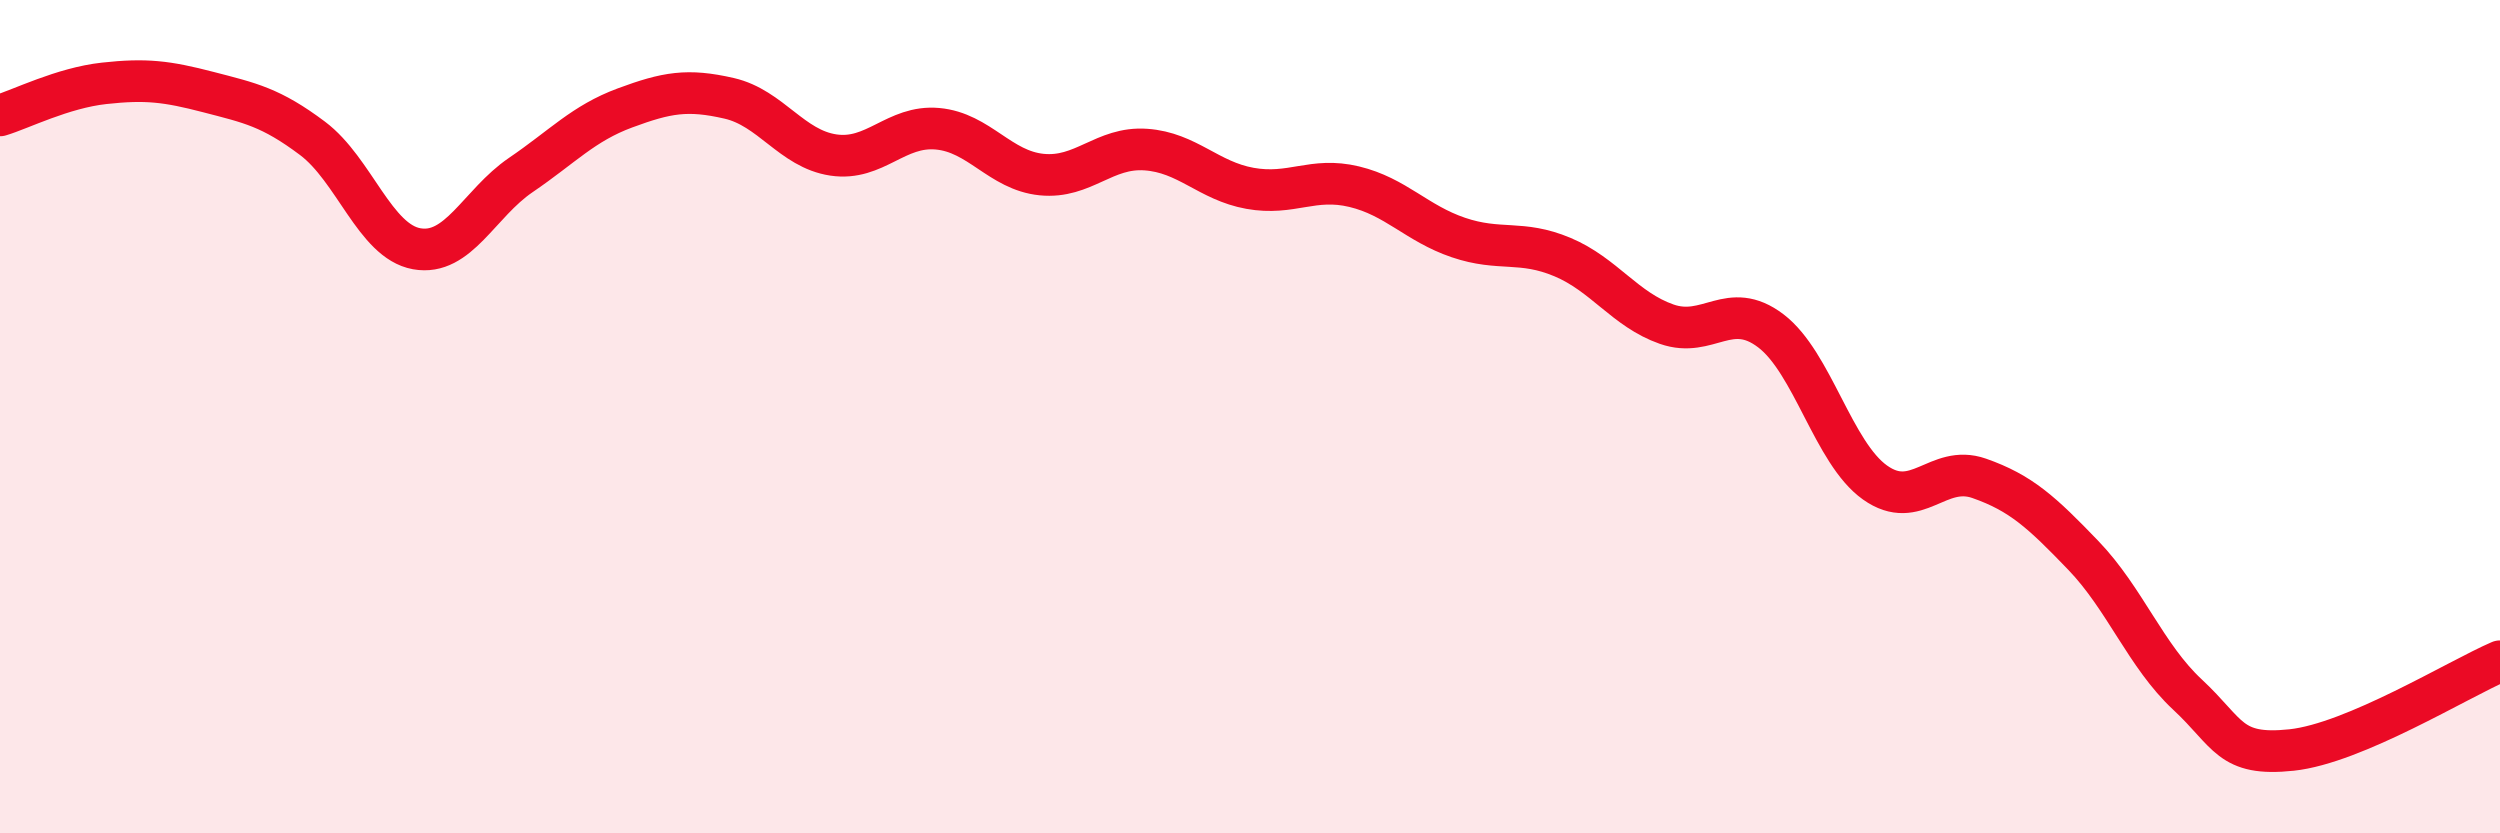 
    <svg width="60" height="20" viewBox="0 0 60 20" xmlns="http://www.w3.org/2000/svg">
      <path
        d="M 0,2.77 C 0.5,2.62 1.5,2.11 2.5,2 C 3.5,1.89 4,1.95 5,2.21 C 6,2.47 6.5,2.57 7.5,3.32 C 8.5,4.07 9,5.79 10,5.97 C 11,6.15 11.5,4.88 12.5,4.2 C 13.5,3.52 14,2.96 15,2.59 C 16,2.22 16.5,2.13 17.5,2.36 C 18.5,2.59 19,3.57 20,3.72 C 21,3.87 21.5,3 22.5,3.09 C 23.5,3.18 24,4.09 25,4.19 C 26,4.29 26.5,3.52 27.5,3.59 C 28.5,3.66 29,4.34 30,4.52 C 31,4.7 31.5,4.24 32.5,4.48 C 33.5,4.72 34,5.36 35,5.7 C 36,6.04 36.5,5.75 37.5,6.17 C 38.5,6.59 39,7.43 40,7.78 C 41,8.13 41.5,7.18 42.5,7.94 C 43.5,8.7 44,10.87 45,11.58 C 46,12.29 46.5,11.13 47.5,11.48 C 48.5,11.83 49,12.29 50,13.33 C 51,14.37 51.5,15.74 52.5,16.67 C 53.5,17.6 53.5,18.16 55,18 C 56.5,17.84 59,16.3 60,15.87L60 20L0 20Z"
        fill="#EB0A25"
        opacity="0.1"
        stroke-linecap="round"
        stroke-linejoin="round"
      />
      <path
        d="M 0,2.77 C 0.5,2.62 1.5,2.11 2.5,2 C 3.5,1.89 4,1.95 5,2.21 C 6,2.47 6.5,2.57 7.5,3.32 C 8.5,4.07 9,5.79 10,5.97 C 11,6.15 11.5,4.88 12.5,4.2 C 13.5,3.52 14,2.96 15,2.59 C 16,2.22 16.5,2.13 17.5,2.36 C 18.5,2.59 19,3.57 20,3.72 C 21,3.87 21.5,3 22.5,3.09 C 23.5,3.18 24,4.09 25,4.19 C 26,4.29 26.5,3.52 27.5,3.59 C 28.5,3.66 29,4.34 30,4.52 C 31,4.7 31.5,4.24 32.5,4.48 C 33.5,4.72 34,5.36 35,5.7 C 36,6.04 36.5,5.75 37.5,6.17 C 38.5,6.59 39,7.43 40,7.78 C 41,8.13 41.5,7.18 42.5,7.94 C 43.5,8.7 44,10.87 45,11.58 C 46,12.29 46.5,11.13 47.5,11.48 C 48.5,11.83 49,12.29 50,13.33 C 51,14.37 51.5,15.74 52.5,16.67 C 53.5,17.6 53.5,18.16 55,18 C 56.5,17.84 59,16.3 60,15.87"
        stroke="#EB0A25"
        stroke-width="1"
        fill="none"
        stroke-linecap="round"
        stroke-linejoin="round"
      />
    </svg>
  